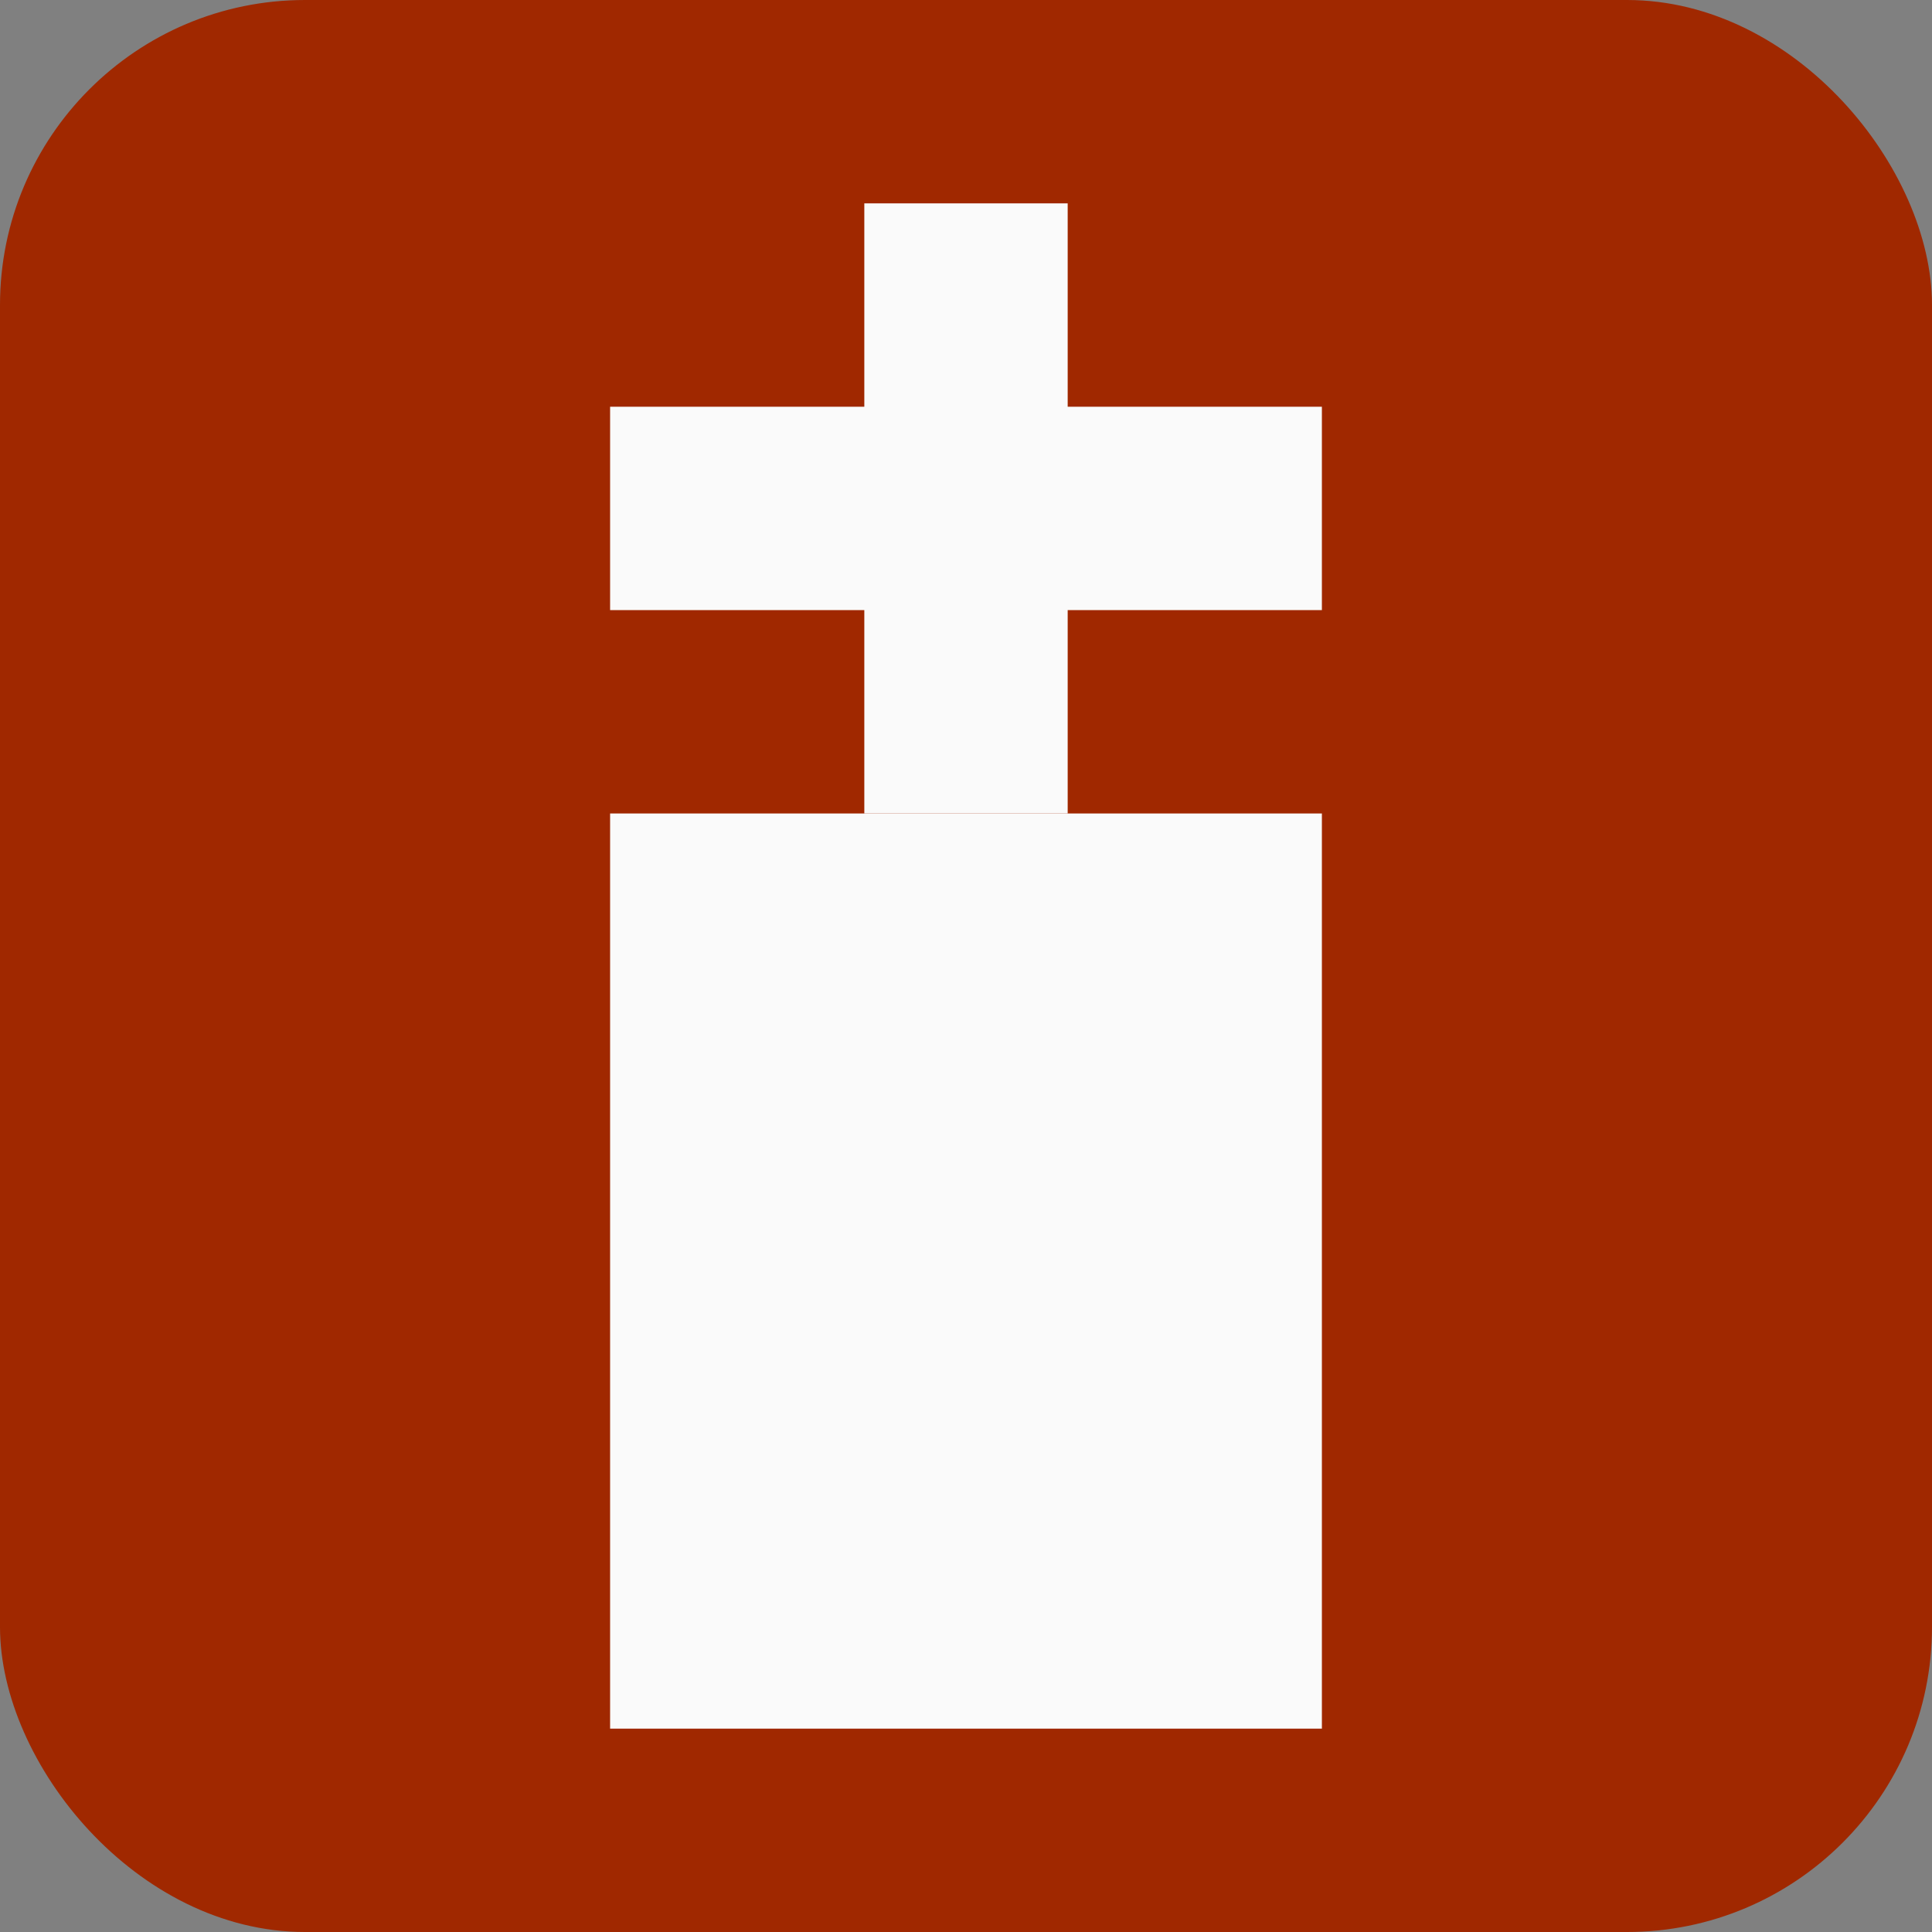 <?xml version="1.0" encoding="utf-8"?>
<!DOCTYPE svg PUBLIC "-//W3C//DTD SVG 1.1//EN" "http://www.w3.org/Graphics/SVG/1.1/DTD/svg11.dtd">
<svg version="1.1" id="kleindenkmal-icon" role="img" aria-labelledby="title desc" 
	 xmlns="http://www.w3.org/2000/svg" xmlns:xlink="http://www.w3.org/1999/xlink" 
	 viewBox="0 0 19 19" preserveAspectRatio="xMidYMid meet" style="enable-background:new 0 0 19 19;" xml:space="preserve">
<rect x="0" y="0" width="19" height="19" fill="#808080" stroke="none"/>
<title id="title">Kleindenkmal</title>
<desc id="desc">An diesem Platz befindet sich ein Kleindenkmal.</desc>
<style type="text/css">
<![CDATA[
	.background{fill-rule:evenodd;clip-rule:evenodd;fill:#A02800;}
	.icon{fill-rule:evenodd;clip-rule:evenodd;fill:#FAFAFA;}
]]>
</style>
<rect role="presentation" id="background" class="background" x="0" y="0" rx="3" ry="3" width="19" height="19" />
<g role="presentation" id="icon-kleindenkmal">
	<rect role="presentation" x="6" y="8" class="icon" width="7" height="9"/>
	<rect role="presentation" x="8.5" y="2" class="icon" width="2" height="6"/>
	<rect role="presentation" x="6" y="4" class="icon" width="7" height="2"/>
</g>
</svg>
